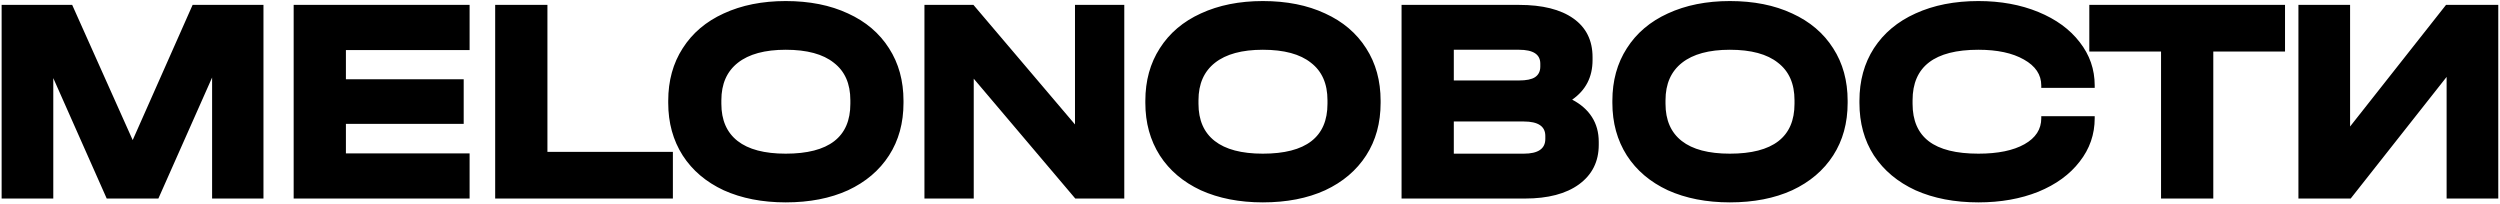 <?xml version="1.0" encoding="UTF-8"?> <svg xmlns="http://www.w3.org/2000/svg" width="957" height="78" viewBox="0 0 957 78" fill="none"><path d="M100.854 76H81.192V29.67L60.626 76H40.851L20.398 29.896V76H0.623V1.872H27.63L50.795 53.626L73.734 1.872H100.854V76ZM179.762 1.872V19.161H132.415V30.348H177.502V47.411H132.415V58.711H179.762V76H112.414V1.872H179.762ZM209.555 1.872V58.146H257.58V76H189.554V1.872H209.555ZM300.771 77.469C291.807 77.469 283.897 75.925 277.041 72.836C270.261 69.672 265.026 65.227 261.334 59.502C257.643 53.701 255.797 46.997 255.797 39.388V38.597C255.797 30.913 257.643 24.208 261.334 18.483C265.026 12.682 270.261 8.238 277.041 5.149C283.897 1.985 291.807 0.403 300.771 0.403C309.887 0.403 317.834 1.985 324.614 5.149C331.394 8.238 336.63 12.682 340.321 18.483C344.013 24.208 345.858 30.913 345.858 38.597V39.388C345.858 47.072 344.013 53.777 340.321 59.502C336.63 65.227 331.394 69.672 324.614 72.836C317.834 75.925 309.887 77.469 300.771 77.469ZM300.771 58.824C317.269 58.824 325.518 52.458 325.518 39.727V38.371C325.518 32.043 323.409 27.259 319.19 24.02C315.047 20.705 308.907 19.048 300.771 19.048C292.786 19.048 286.684 20.705 282.465 24.02C278.247 27.335 276.137 32.118 276.137 38.371V39.727C276.137 45.98 278.209 50.726 282.352 53.965C286.496 57.204 292.635 58.824 300.771 58.824ZM430.377 1.872V76H411.619L372.747 30.122V76H353.876V1.872H372.634L411.506 47.637V1.872H430.377ZM483.412 77.469C474.447 77.469 466.537 75.925 459.682 72.836C452.902 69.672 447.666 65.227 443.975 59.502C440.284 53.701 438.438 46.997 438.438 39.388V38.597C438.438 30.913 440.284 24.208 443.975 18.483C447.666 12.682 452.902 8.238 459.682 5.149C466.537 1.985 474.447 0.403 483.412 0.403C492.527 0.403 500.475 1.985 507.255 5.149C514.035 8.238 519.271 12.682 522.962 18.483C526.653 24.208 528.499 30.913 528.499 38.597V39.388C528.499 47.072 526.653 53.777 522.962 59.502C519.271 65.227 514.035 69.672 507.255 72.836C500.475 75.925 492.527 77.469 483.412 77.469ZM483.412 58.824C499.91 58.824 508.159 52.458 508.159 39.727V38.371C508.159 32.043 506.05 27.259 501.831 24.02C497.688 20.705 491.548 19.048 483.412 19.048C475.427 19.048 469.325 20.705 465.106 24.02C460.887 27.335 458.778 32.118 458.778 38.371V39.727C458.778 45.98 460.85 50.726 464.993 53.965C469.136 57.204 475.276 58.824 483.412 58.824ZM601.831 38.145C605.145 39.878 607.669 42.1 609.402 44.812C611.134 47.524 612.001 50.688 612.001 54.304V55.434C612.001 61.837 609.477 66.885 604.43 70.576C599.458 74.192 592.565 76 583.751 76H536.517V1.872H581.491C590.455 1.872 597.386 3.605 602.283 7.07C607.179 10.535 609.628 15.47 609.628 21.873V23.003C609.628 29.482 607.029 34.529 601.831 38.145ZM556.518 19.048V30.8H581.491C584.278 30.8 586.312 30.386 587.593 29.557C588.949 28.653 589.627 27.297 589.627 25.489V24.359C589.627 20.818 586.915 19.048 581.491 19.048H556.518ZM591.548 52.044C591.548 48.353 588.798 46.507 583.299 46.507H556.518V58.824H583.299C588.798 58.824 591.548 56.941 591.548 53.174V52.044ZM662.19 77.469C653.226 77.469 645.316 75.925 638.46 72.836C631.68 69.672 626.445 65.227 622.753 59.502C619.062 53.701 617.216 46.997 617.216 39.388V38.597C617.216 30.913 619.062 24.208 622.753 18.483C626.445 12.682 631.68 8.238 638.46 5.149C645.316 1.985 653.226 0.403 662.19 0.403C671.306 0.403 679.253 1.985 686.033 5.149C692.813 8.238 698.049 12.682 701.74 18.483C705.432 24.208 707.277 30.913 707.277 38.597V39.388C707.277 47.072 705.432 53.777 701.74 59.502C698.049 65.227 692.813 69.672 686.033 72.836C679.253 75.925 671.306 77.469 662.19 77.469ZM662.19 58.824C678.688 58.824 686.937 52.458 686.937 39.727V38.371C686.937 32.043 684.828 27.259 680.609 24.02C676.466 20.705 670.326 19.048 662.19 19.048C654.205 19.048 648.103 20.705 643.884 24.02C639.666 27.335 637.556 32.118 637.556 38.371V39.727C637.556 45.98 639.628 50.726 643.771 53.965C647.915 57.204 654.054 58.824 662.19 58.824ZM757.331 77.469C748.216 77.469 740.193 75.925 733.262 72.836C726.407 69.672 721.096 65.227 717.329 59.502C713.638 53.777 711.792 47.072 711.792 39.388V38.597C711.792 30.913 713.638 24.208 717.329 18.483C721.096 12.682 726.407 8.238 733.262 5.149C740.193 1.985 748.216 0.403 757.331 0.403C765.844 0.403 773.49 1.797 780.27 4.584C787.05 7.371 792.323 11.213 796.09 16.11C799.932 21.007 801.853 26.544 801.853 32.721V33.625H781.4V32.721C781.4 28.578 779.178 25.263 774.733 22.777C770.364 20.291 764.563 19.048 757.331 19.048C740.532 19.048 732.132 25.489 732.132 38.371V39.727C732.132 46.13 734.204 50.914 738.347 54.078C742.49 57.242 748.818 58.824 757.331 58.824C764.789 58.824 770.665 57.619 774.959 55.208C779.253 52.797 781.4 49.483 781.4 45.264V44.473H801.853V45.264C801.853 51.441 799.932 56.978 796.09 61.875C792.323 66.772 787.05 70.614 780.27 73.401C773.49 76.113 765.844 77.469 757.331 77.469ZM799.788 19.726V1.872H874.707V19.726H847.248V76H827.247V19.726H799.788ZM899.613 1.872V48.428L936.338 1.872H956.339V76H936.564V29.444L899.839 76H879.838V1.872H899.613Z" fill="black"></path></svg> 
